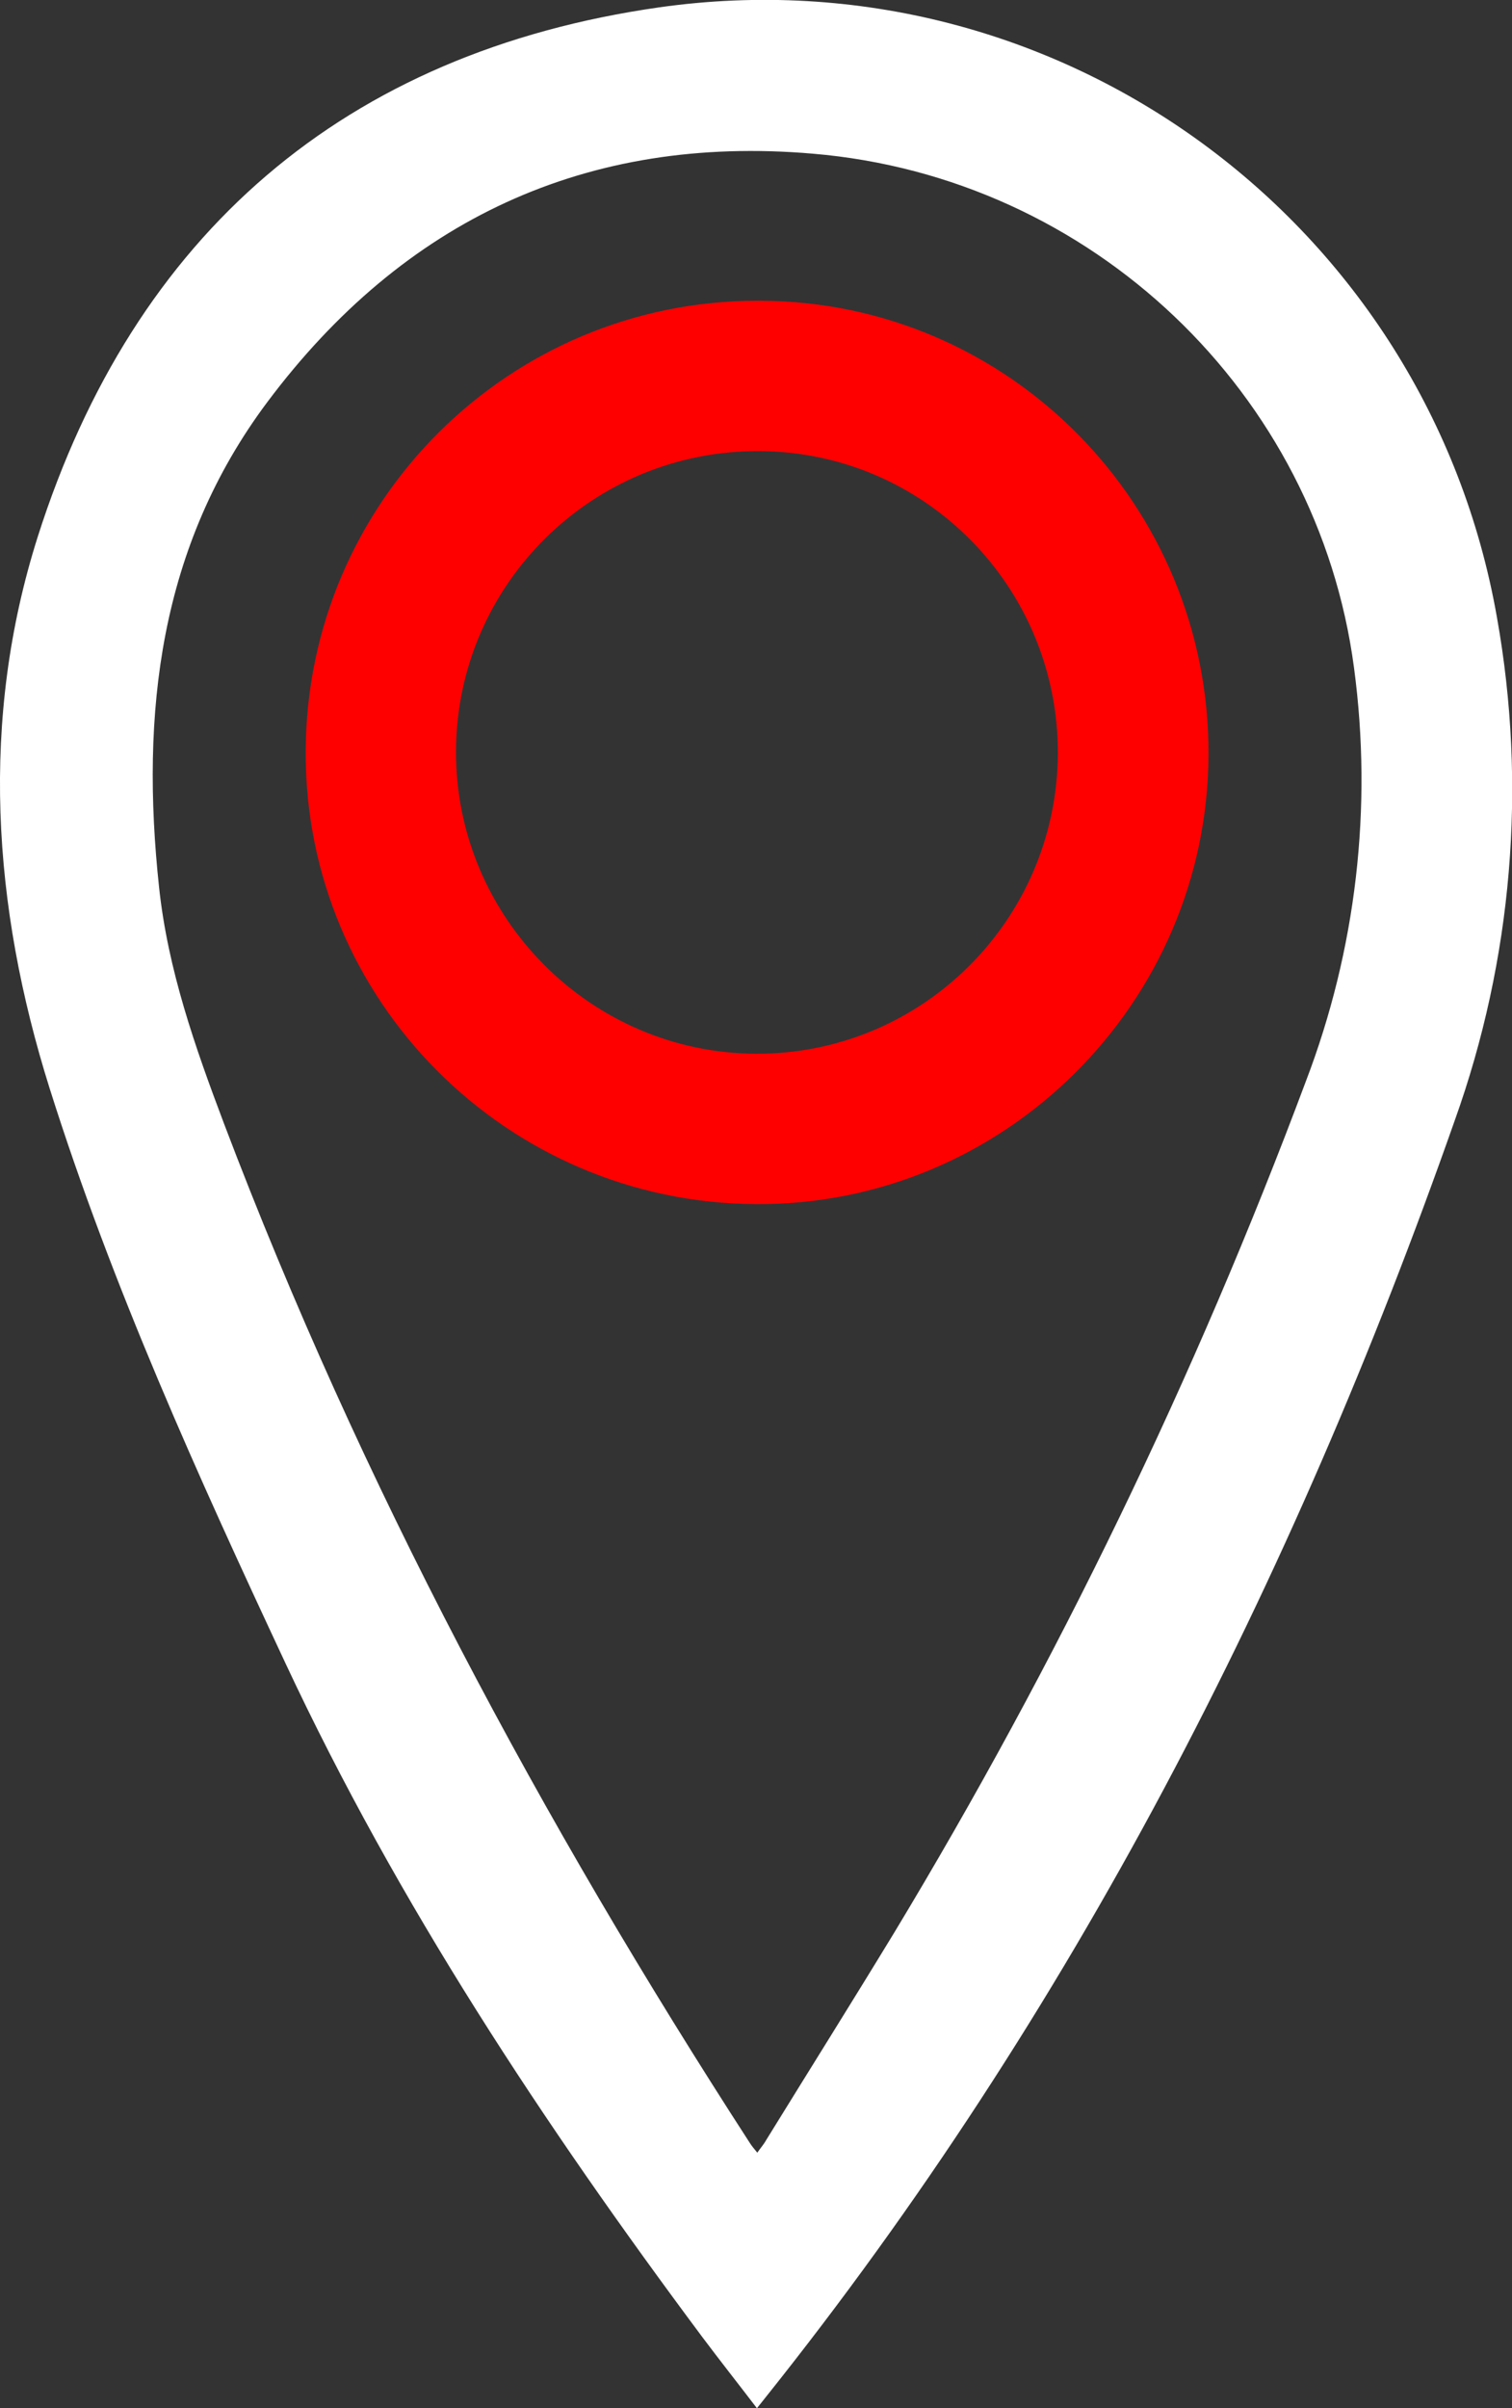 <?xml version="1.0" encoding="utf-8"?>
<!-- Generator: Adobe Illustrator 26.3.1, SVG Export Plug-In . SVG Version: 6.00 Build 0)  -->
<svg version="1.1" id="Layer_1" xmlns="http://www.w3.org/2000/svg" xmlns:xlink="http://www.w3.org/1999/xlink" x="0px" y="0px"
	 viewBox="0 0 411.5 655" style="enable-background:new 0 0 411.5 655;" xml:space="preserve">
<rect x="0" y="0" width="411.5" height="655" fill="#333333" stroke="none"/>
<style type="text/css">
	.st0{fill:#FFFFFF;}
	.st1{fill:#FF0000;}
</style>
<g id="Layer_2_00000162323049783592184190000015361770859066514618_">
	<g id="Layer_1-2">
		<path class="st0" d="M206,655c-5.2-6.8-10.1-13-14.9-19.4C148,577.8,108.3,517.8,77.7,452.4C53.8,401.3,30.5,349.9,13.5,296
			c-15.6-49.6-19-100.4-3.2-150.1C36.5,63.7,93.8,14.2,179.4,2c108.7-15.4,209.1,58.4,228,165.9c8.2,45.9,4.2,93.1-11.5,136.9
			C351.7,430.5,291.8,547.6,208.4,652C207.8,652.8,207.1,653.6,206,655z M206.1,585.5c0.9-1.3,1.8-2.3,2.4-3.4
			c11.6-18.8,23.4-37.6,34.9-56.5c44.4-73.5,81.9-151,112-231.5c13.7-35.8,18.2-74.5,13.1-112.5c-9.9-74.7-71.3-133.4-147.3-139.8
			c-61.6-5.3-111.4,18.1-148.4,67.5C43.3,148.7,38.2,194,43.3,241.4c2.4,22.4,9.8,43.4,17.7,64.3c37.1,97.8,86.3,189.5,143.1,277.2
			C204.6,583.7,205.3,584.5,206.1,585.5L206.1,585.5z"/>
		<path class="st1" d="M83.2,204.4c0.2-67.9,55.4-122.8,123.3-122.6c0.2,0,0.4,0,0.6,0c67.6,0.3,122.1,55.7,121.8,123.5
			C328.6,273,273.1,328,205.6,327.5C137.8,327.1,82.9,271.9,83.2,204.4z M287.9,204.9c0.1-45.2-36.2-82-81.2-82.2
			c-45.3-0.3-82.3,36.1-82.6,81.4c0,0.2,0,0.3,0,0.5c0,44.9,36.6,81.8,81.6,82C250.9,286.8,287.7,250.2,287.9,204.9L287.9,204.9z"/>
	</g>
</g>
</svg>
